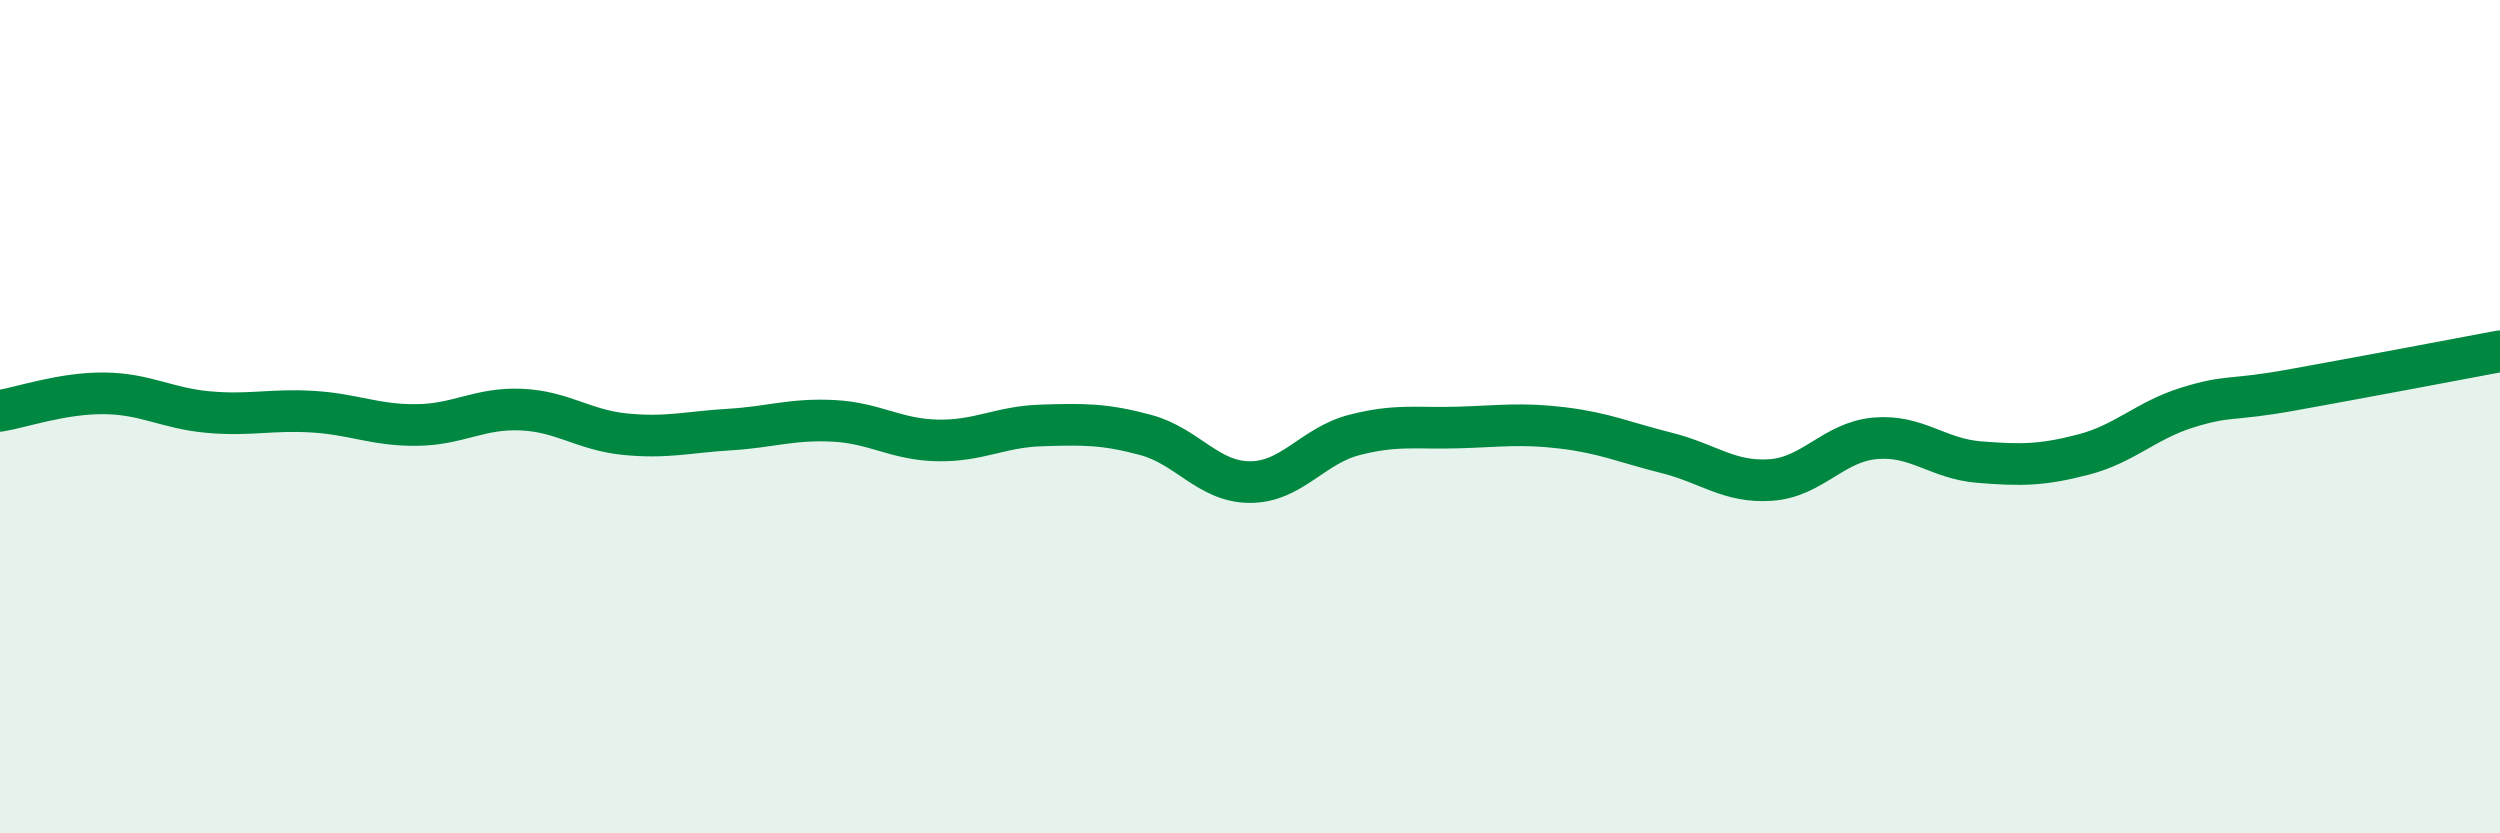 
    <svg width="60" height="20" viewBox="0 0 60 20" xmlns="http://www.w3.org/2000/svg">
      <path
        d="M 0,9.86 C 0.5,9.78 1.5,9.43 2.5,9.44 C 3.5,9.45 4,9.8 5,9.89 C 6,9.98 6.5,9.82 7.5,9.88 C 8.5,9.94 9,10.21 10,10.2 C 11,10.19 11.5,9.79 12.5,9.83 C 13.5,9.87 14,10.32 15,10.42 C 16,10.52 16.5,10.37 17.5,10.31 C 18.5,10.25 19,10.05 20,10.1 C 21,10.15 21.5,10.55 22.5,10.57 C 23.5,10.59 24,10.24 25,10.21 C 26,10.18 26.5,10.17 27.5,10.44 C 28.5,10.71 29,11.57 30,11.57 C 31,11.57 31.5,10.7 32.5,10.44 C 33.5,10.18 34,10.29 35,10.26 C 36,10.23 36.5,10.15 37.5,10.27 C 38.5,10.39 39,10.62 40,10.87 C 41,11.12 41.5,11.59 42.5,11.52 C 43.5,11.45 44,10.61 45,10.52 C 46,10.43 46.5,11.01 47.5,11.09 C 48.5,11.17 49,11.17 50,10.91 C 51,10.65 51.5,10.09 52.5,9.78 C 53.5,9.47 53.5,9.63 55,9.36 C 56.5,9.09 59,8.62 60,8.43L60 20L0 20Z"
        fill="#008740"
        opacity="0.1"
        stroke-linecap="round"
        stroke-linejoin="round"
      />
      <path
        d="M 0,9.86 C 0.5,9.78 1.5,9.43 2.5,9.44 C 3.5,9.45 4,9.8 5,9.89 C 6,9.98 6.5,9.82 7.5,9.88 C 8.5,9.94 9,10.21 10,10.2 C 11,10.19 11.5,9.79 12.5,9.83 C 13.5,9.87 14,10.32 15,10.42 C 16,10.52 16.5,10.37 17.5,10.31 C 18.5,10.25 19,10.05 20,10.1 C 21,10.15 21.5,10.55 22.5,10.57 C 23.5,10.59 24,10.24 25,10.21 C 26,10.18 26.5,10.17 27.5,10.44 C 28.5,10.71 29,11.57 30,11.57 C 31,11.57 31.5,10.7 32.5,10.44 C 33.5,10.18 34,10.29 35,10.26 C 36,10.23 36.5,10.15 37.5,10.27 C 38.5,10.39 39,10.62 40,10.87 C 41,11.12 41.5,11.59 42.5,11.52 C 43.5,11.45 44,10.61 45,10.52 C 46,10.43 46.5,11.01 47.5,11.09 C 48.5,11.17 49,11.17 50,10.91 C 51,10.65 51.5,10.09 52.5,9.78 C 53.5,9.47 53.5,9.63 55,9.36 C 56.5,9.09 59,8.62 60,8.43"
        stroke="#008740"
        stroke-width="1"
        fill="none"
        stroke-linecap="round"
        stroke-linejoin="round"
      />
    </svg>
  